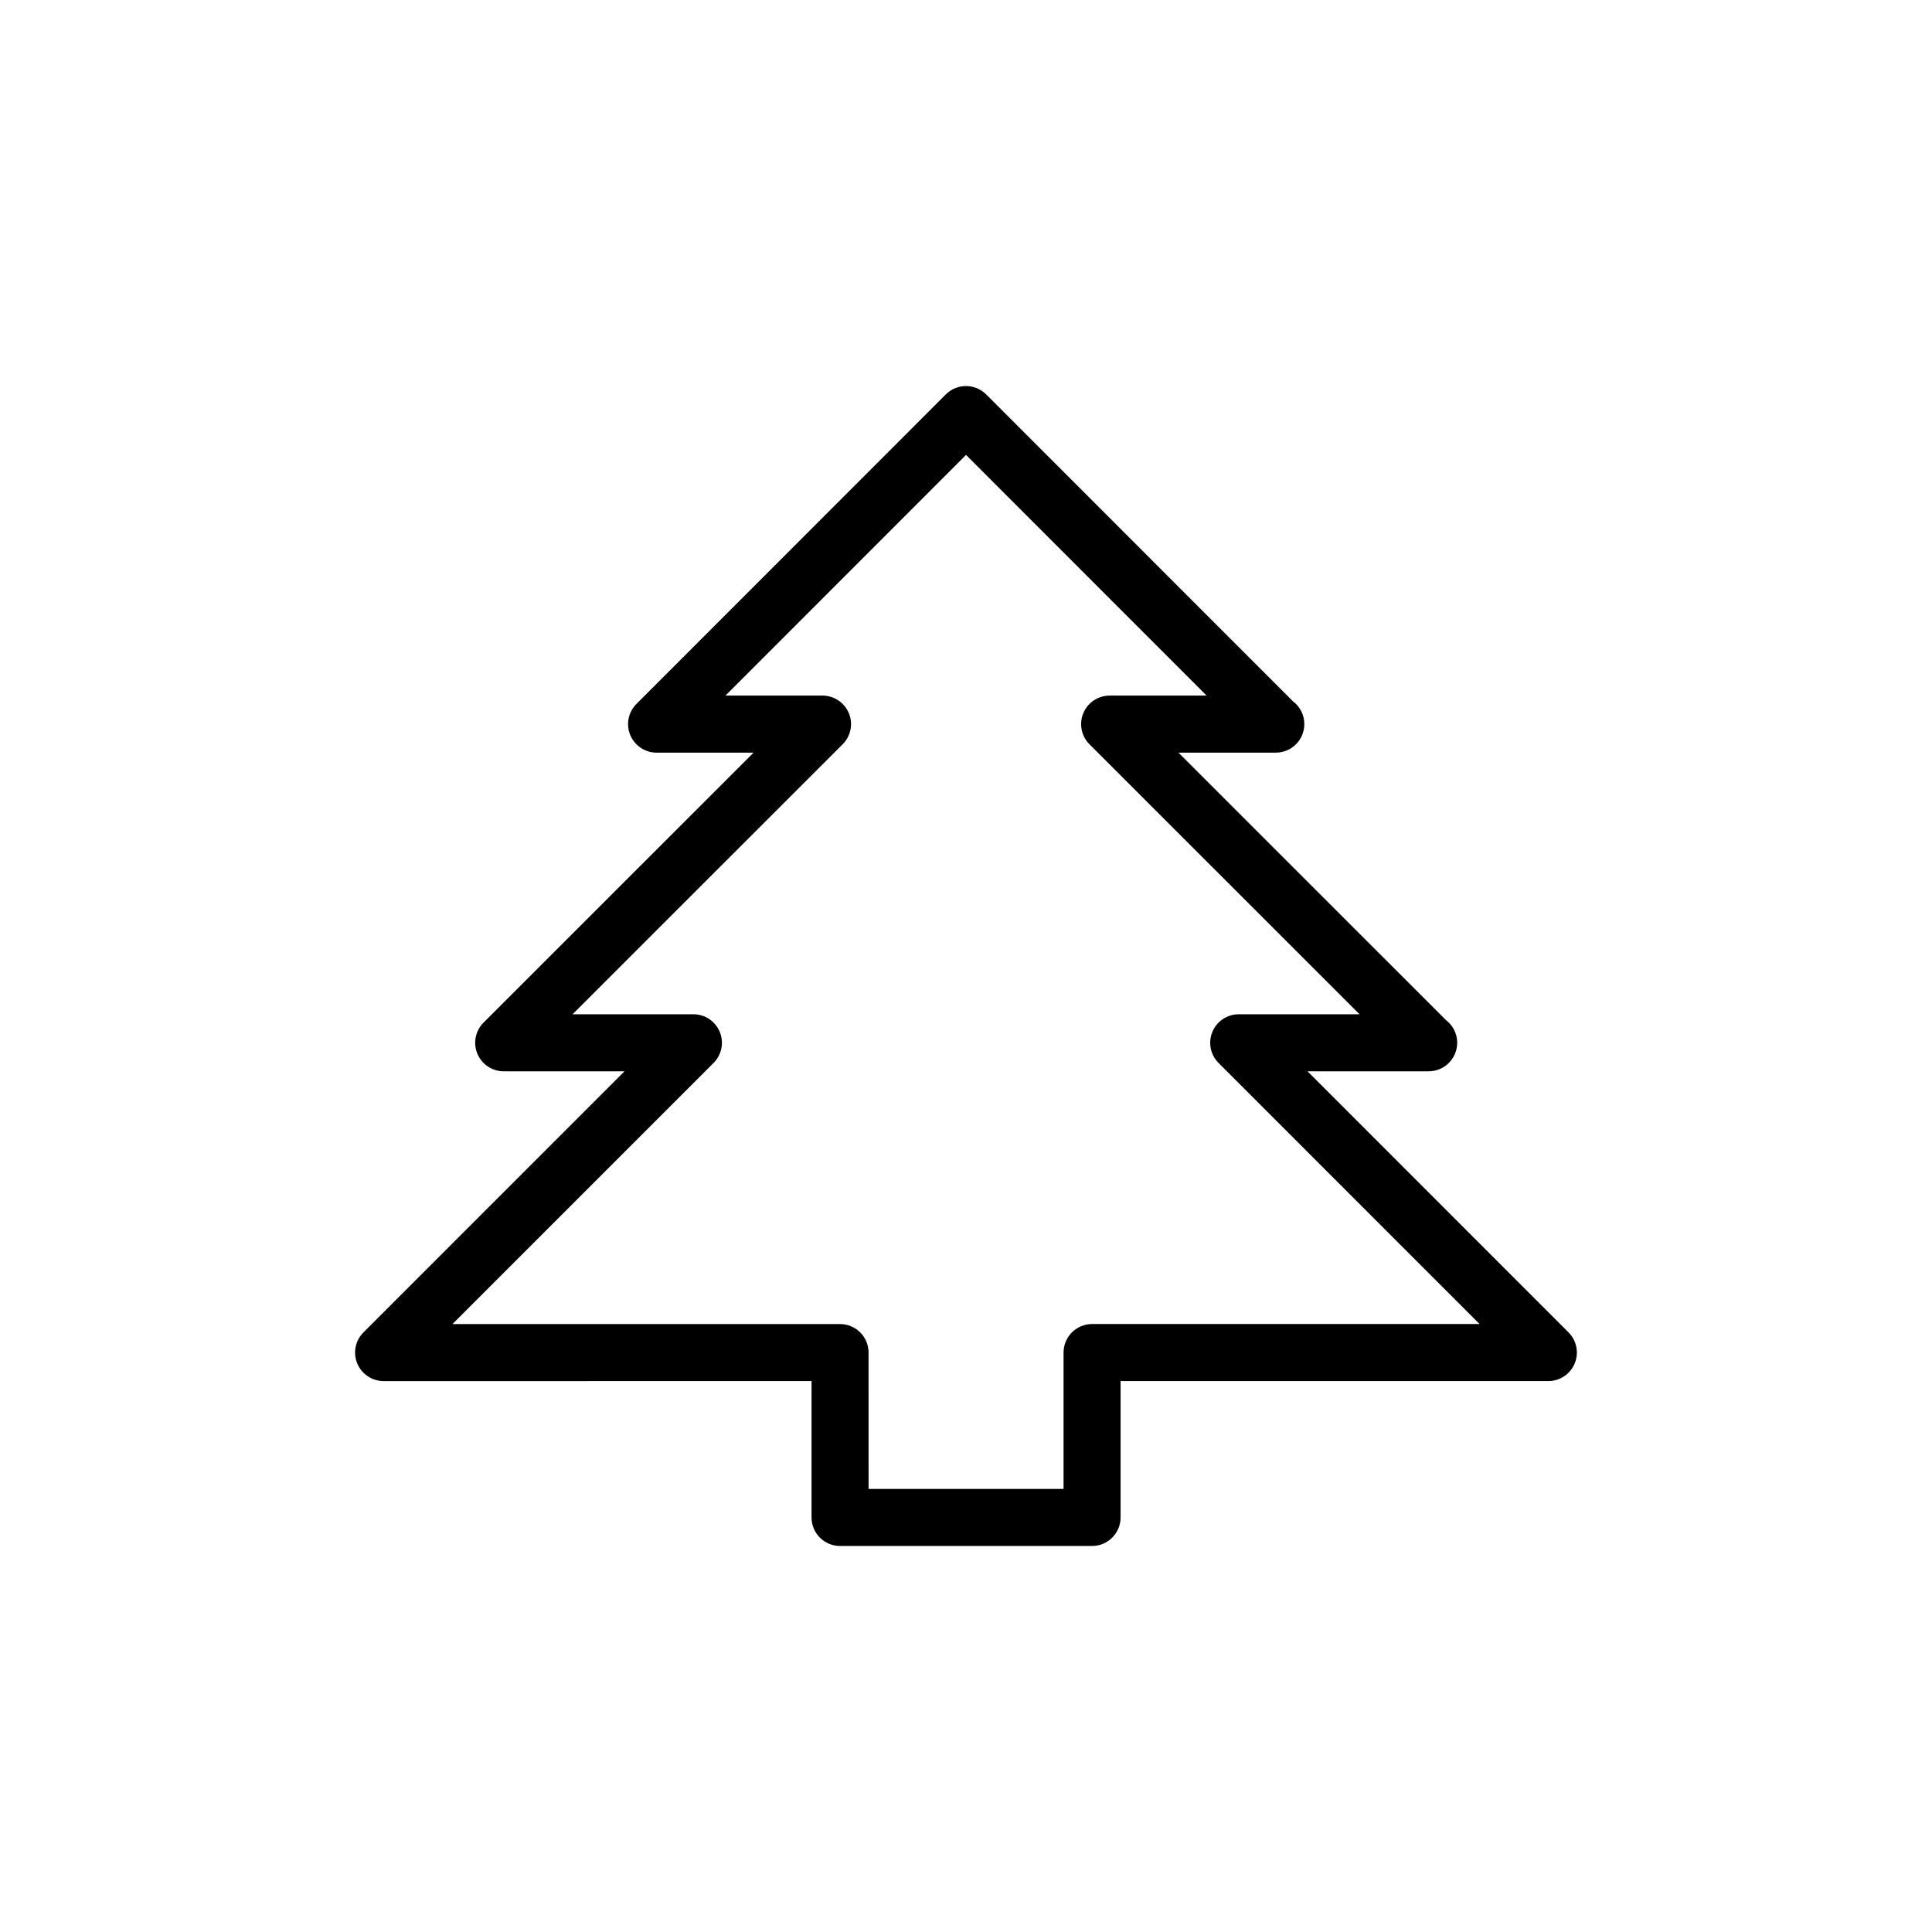 <?xml version="1.0" encoding="UTF-8"?>
<!-- The Best Svg Icon site in the world: iconSvg.co, Visit us! https://iconsvg.co -->
<svg fill="#000000" width="800px" height="800px" version="1.1" viewBox="144 144 512 512" xmlns="http://www.w3.org/2000/svg">
 <path d="m433.41 553.7h-66.785c-4.172 0-7.559-3.387-7.559-7.559v-36.145l-113.4 0.004c-3.055 0-5.809-1.84-6.984-4.664-1.176-2.828-0.523-6.074 1.637-8.238l69.184-69.191h-32.012c-3.055 0-5.809-1.84-6.984-4.664-1.176-2.828-0.523-6.074 1.637-8.238l71.562-71.547h-25.699c-3.055 0-5.809-1.84-6.984-4.664-1.176-2.828-0.523-6.074 1.637-8.238l81.996-82.035c1.414-1.414 3.34-2.211 5.344-2.211 2.004 0 3.926 0.797 5.344 2.211l81.324 81.352c1.812 1.379 2.992 3.566 2.992 6.027 0 4.172-3.379 7.559-7.559 7.559-0.023 0.004-0.059 0-0.102 0h-25.688l70.867 70.859c1.82 1.375 2.996 3.566 2.996 6.027 0 4.172-3.379 7.559-7.559 7.559-0.023 0.004-0.066 0-0.102 0h-32.012l69.172 69.191c2.16 2.16 2.812 5.41 1.637 8.238-1.176 2.828-3.926 4.664-6.984 4.664l-113.36-0.004v36.145c0 4.176-3.387 7.562-7.559 7.562zm-59.227-15.113h51.672v-36.145c0-4.172 3.387-7.559 7.559-7.559h102.69l-69.172-69.191c-2.16-2.16-2.812-5.41-1.637-8.238s3.926-4.664 6.984-4.664h32.012l-71.566-71.547c-2.16-2.16-2.812-5.41-1.637-8.238 1.176-2.828 3.926-4.664 6.984-4.664h25.695l-63.754-63.785-63.754 63.785h25.711c3.055 0 5.809 1.84 6.984 4.664 1.176 2.828 0.523 6.074-1.637 8.238l-71.57 71.547h32.008c3.055 0 5.809 1.84 6.984 4.664 1.176 2.828 0.523 6.074-1.637 8.238l-69.195 69.195h102.71c4.172 0 7.559 3.387 7.559 7.559z"/>
</svg>